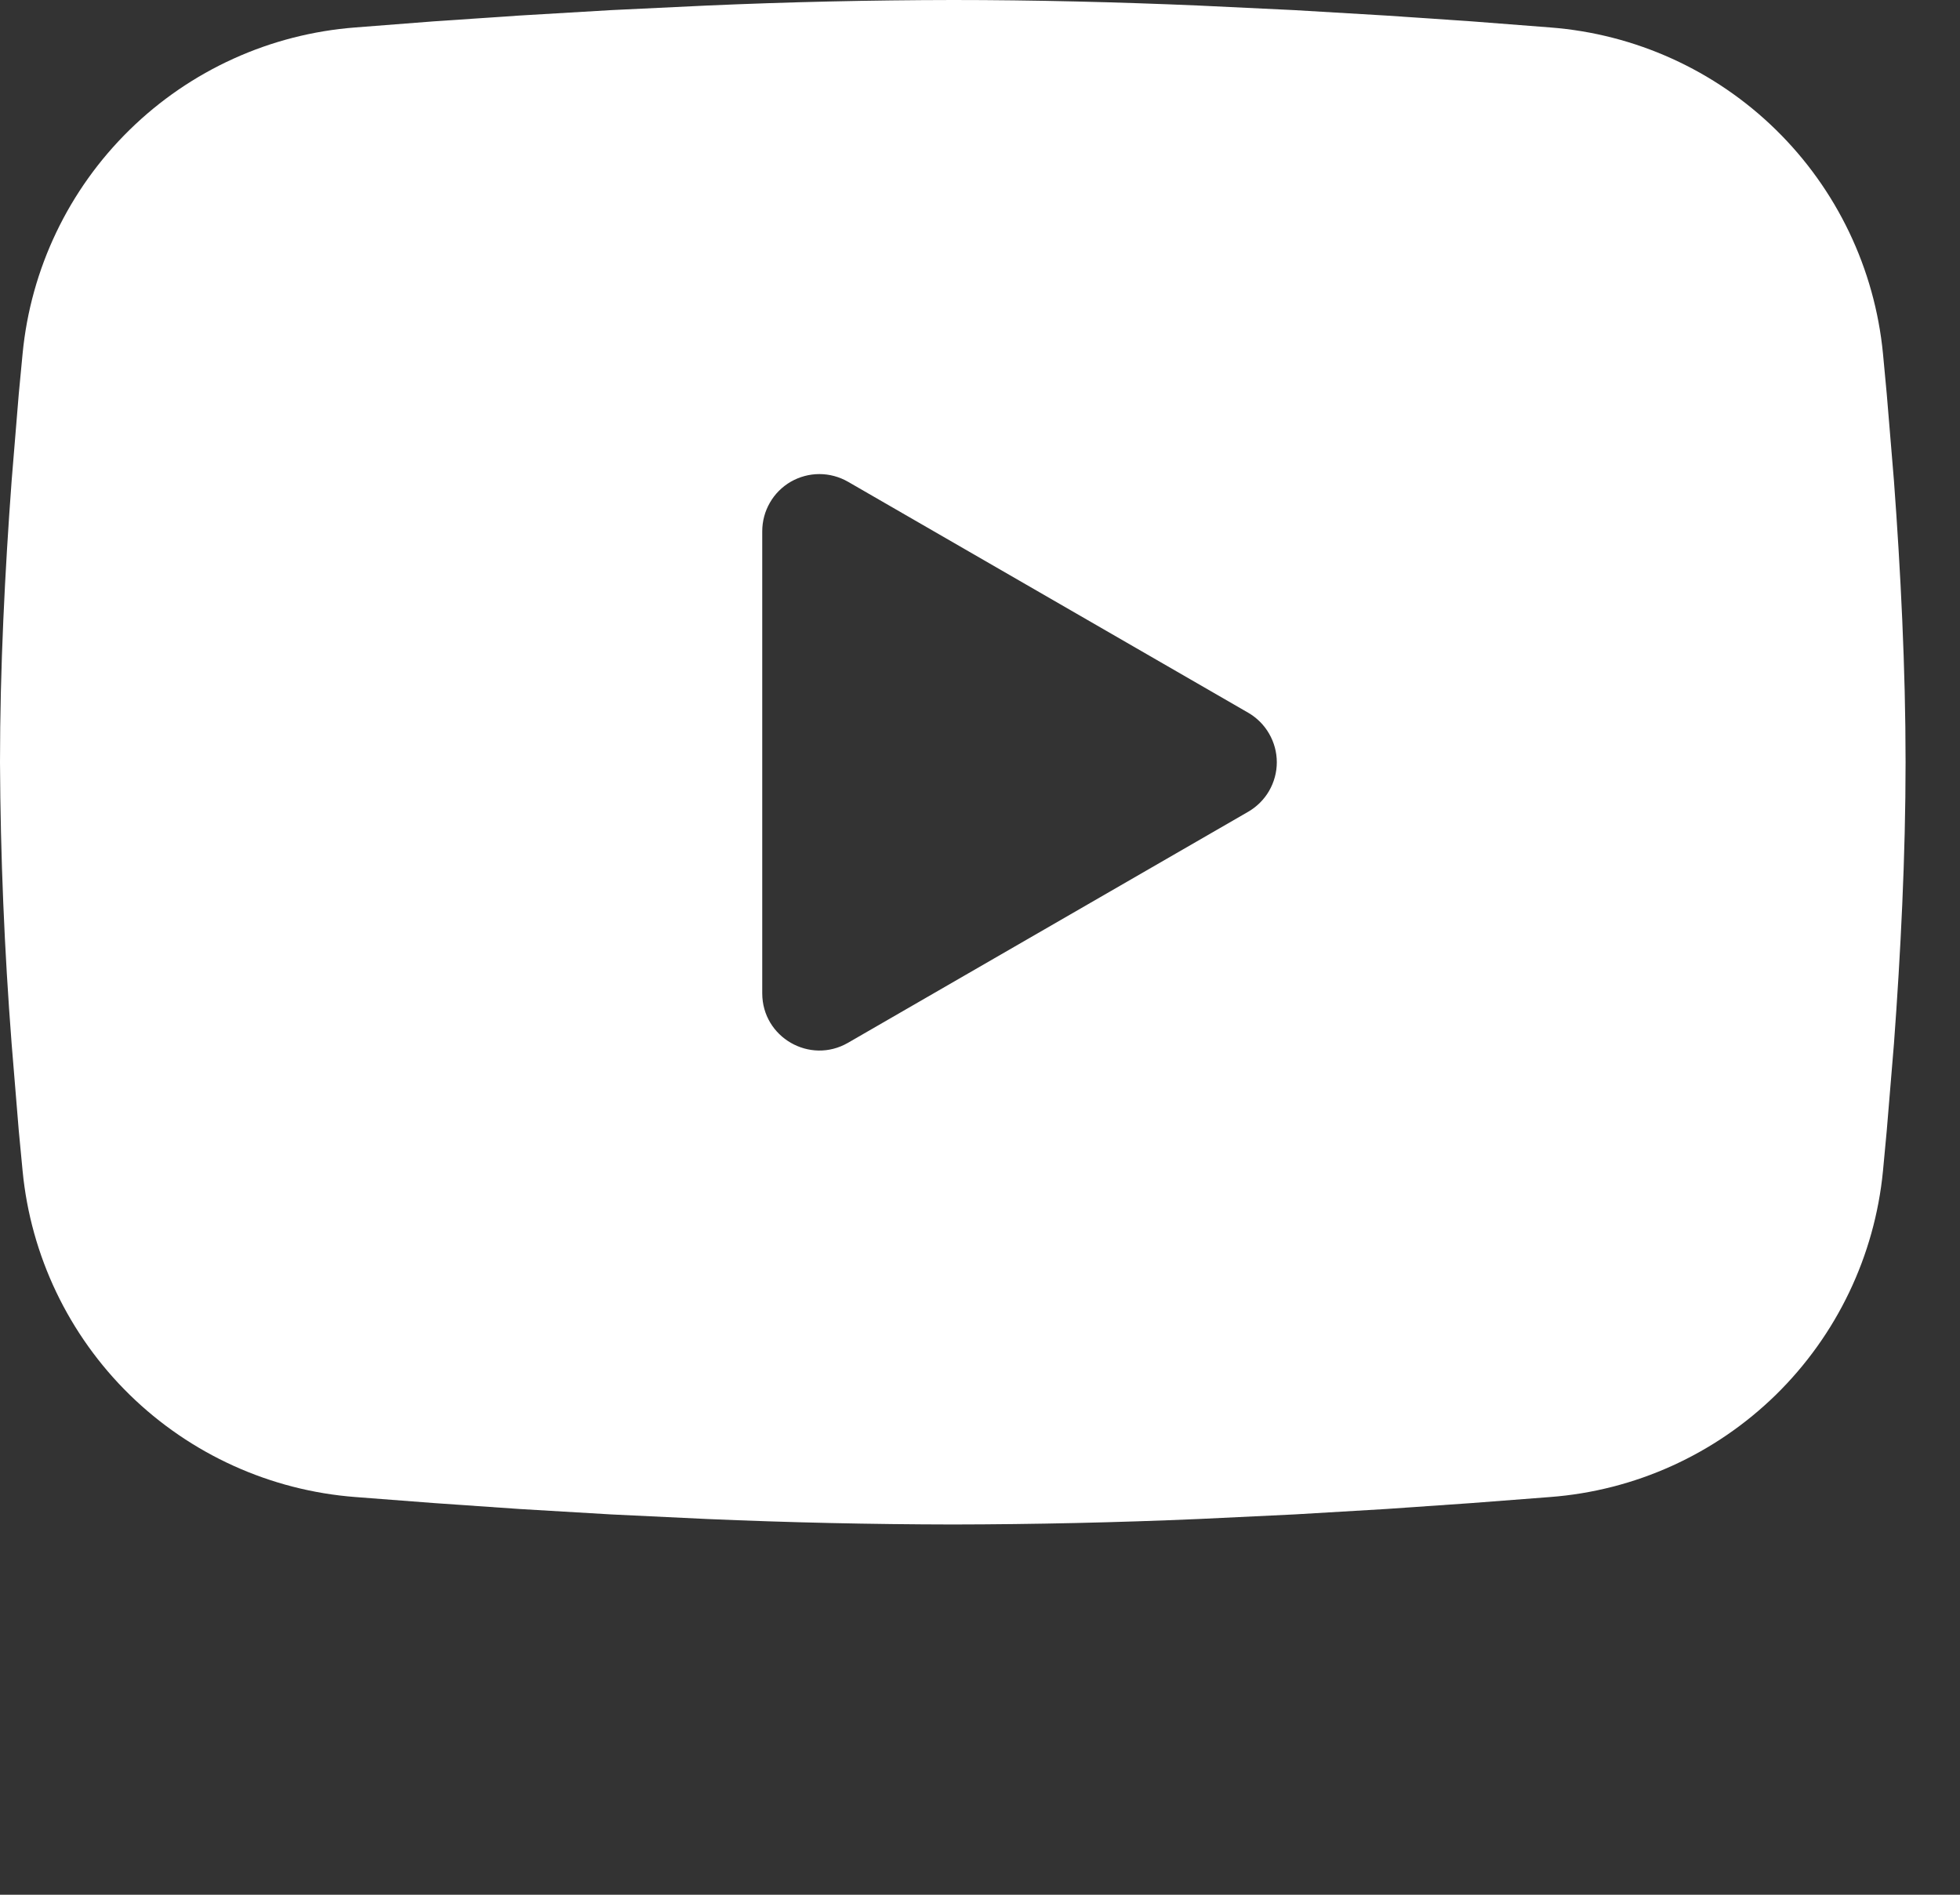 <svg width="30" height="29" viewBox="0 0 30 29" fill="none" xmlns="http://www.w3.org/2000/svg">
<rect x="0" y="0" width="30" height="29" fill="#333333" stroke="none"/>
<path fill-rule="evenodd" clip-rule="evenodd" d="M14.583 0C15.83 0 17.109 0.032 18.349 0.085L19.813 0.155L21.214 0.238L22.527 0.327L23.726 0.42C25.027 0.519 26.251 1.074 27.183 1.987C28.115 2.9 28.695 4.113 28.821 5.412L28.879 6.032L28.989 7.359C29.091 8.734 29.167 10.233 29.167 11.667C29.167 13.1 29.091 14.599 28.989 15.975L28.879 17.302L28.821 17.922C28.695 19.221 28.115 20.433 27.183 21.347C26.25 22.26 25.026 22.815 23.724 22.913L22.528 23.005L21.216 23.096L19.813 23.179L18.349 23.249C17.094 23.303 15.839 23.331 14.583 23.333C13.328 23.331 12.072 23.303 10.818 23.249L9.354 23.179L7.952 23.096L6.64 23.005L5.441 22.913C4.14 22.814 2.916 22.259 1.983 21.346C1.051 20.433 0.471 19.22 0.346 17.922L0.287 17.302L0.178 15.975C0.067 14.541 0.007 13.104 0 11.667C0 10.233 0.076 8.734 0.178 7.359L0.287 6.032L0.346 5.412C0.471 4.113 1.051 2.901 1.983 1.988C2.915 1.074 4.139 0.519 5.44 0.42L6.637 0.327L7.949 0.238L9.352 0.155L10.816 0.085C12.071 0.03 13.327 0.002 14.583 0ZM11.667 8.13V15.203C11.667 15.877 12.396 16.297 12.979 15.961L19.104 12.425C19.237 12.348 19.348 12.238 19.425 12.105C19.502 11.972 19.543 11.82 19.543 11.667C19.543 11.513 19.502 11.362 19.425 11.229C19.348 11.095 19.237 10.985 19.104 10.908L12.979 7.373C12.846 7.297 12.695 7.256 12.541 7.256C12.388 7.256 12.237 7.297 12.104 7.373C11.971 7.45 11.86 7.561 11.784 7.694C11.707 7.827 11.667 7.978 11.667 8.132V8.13Z" fill="white"/>
</svg>
